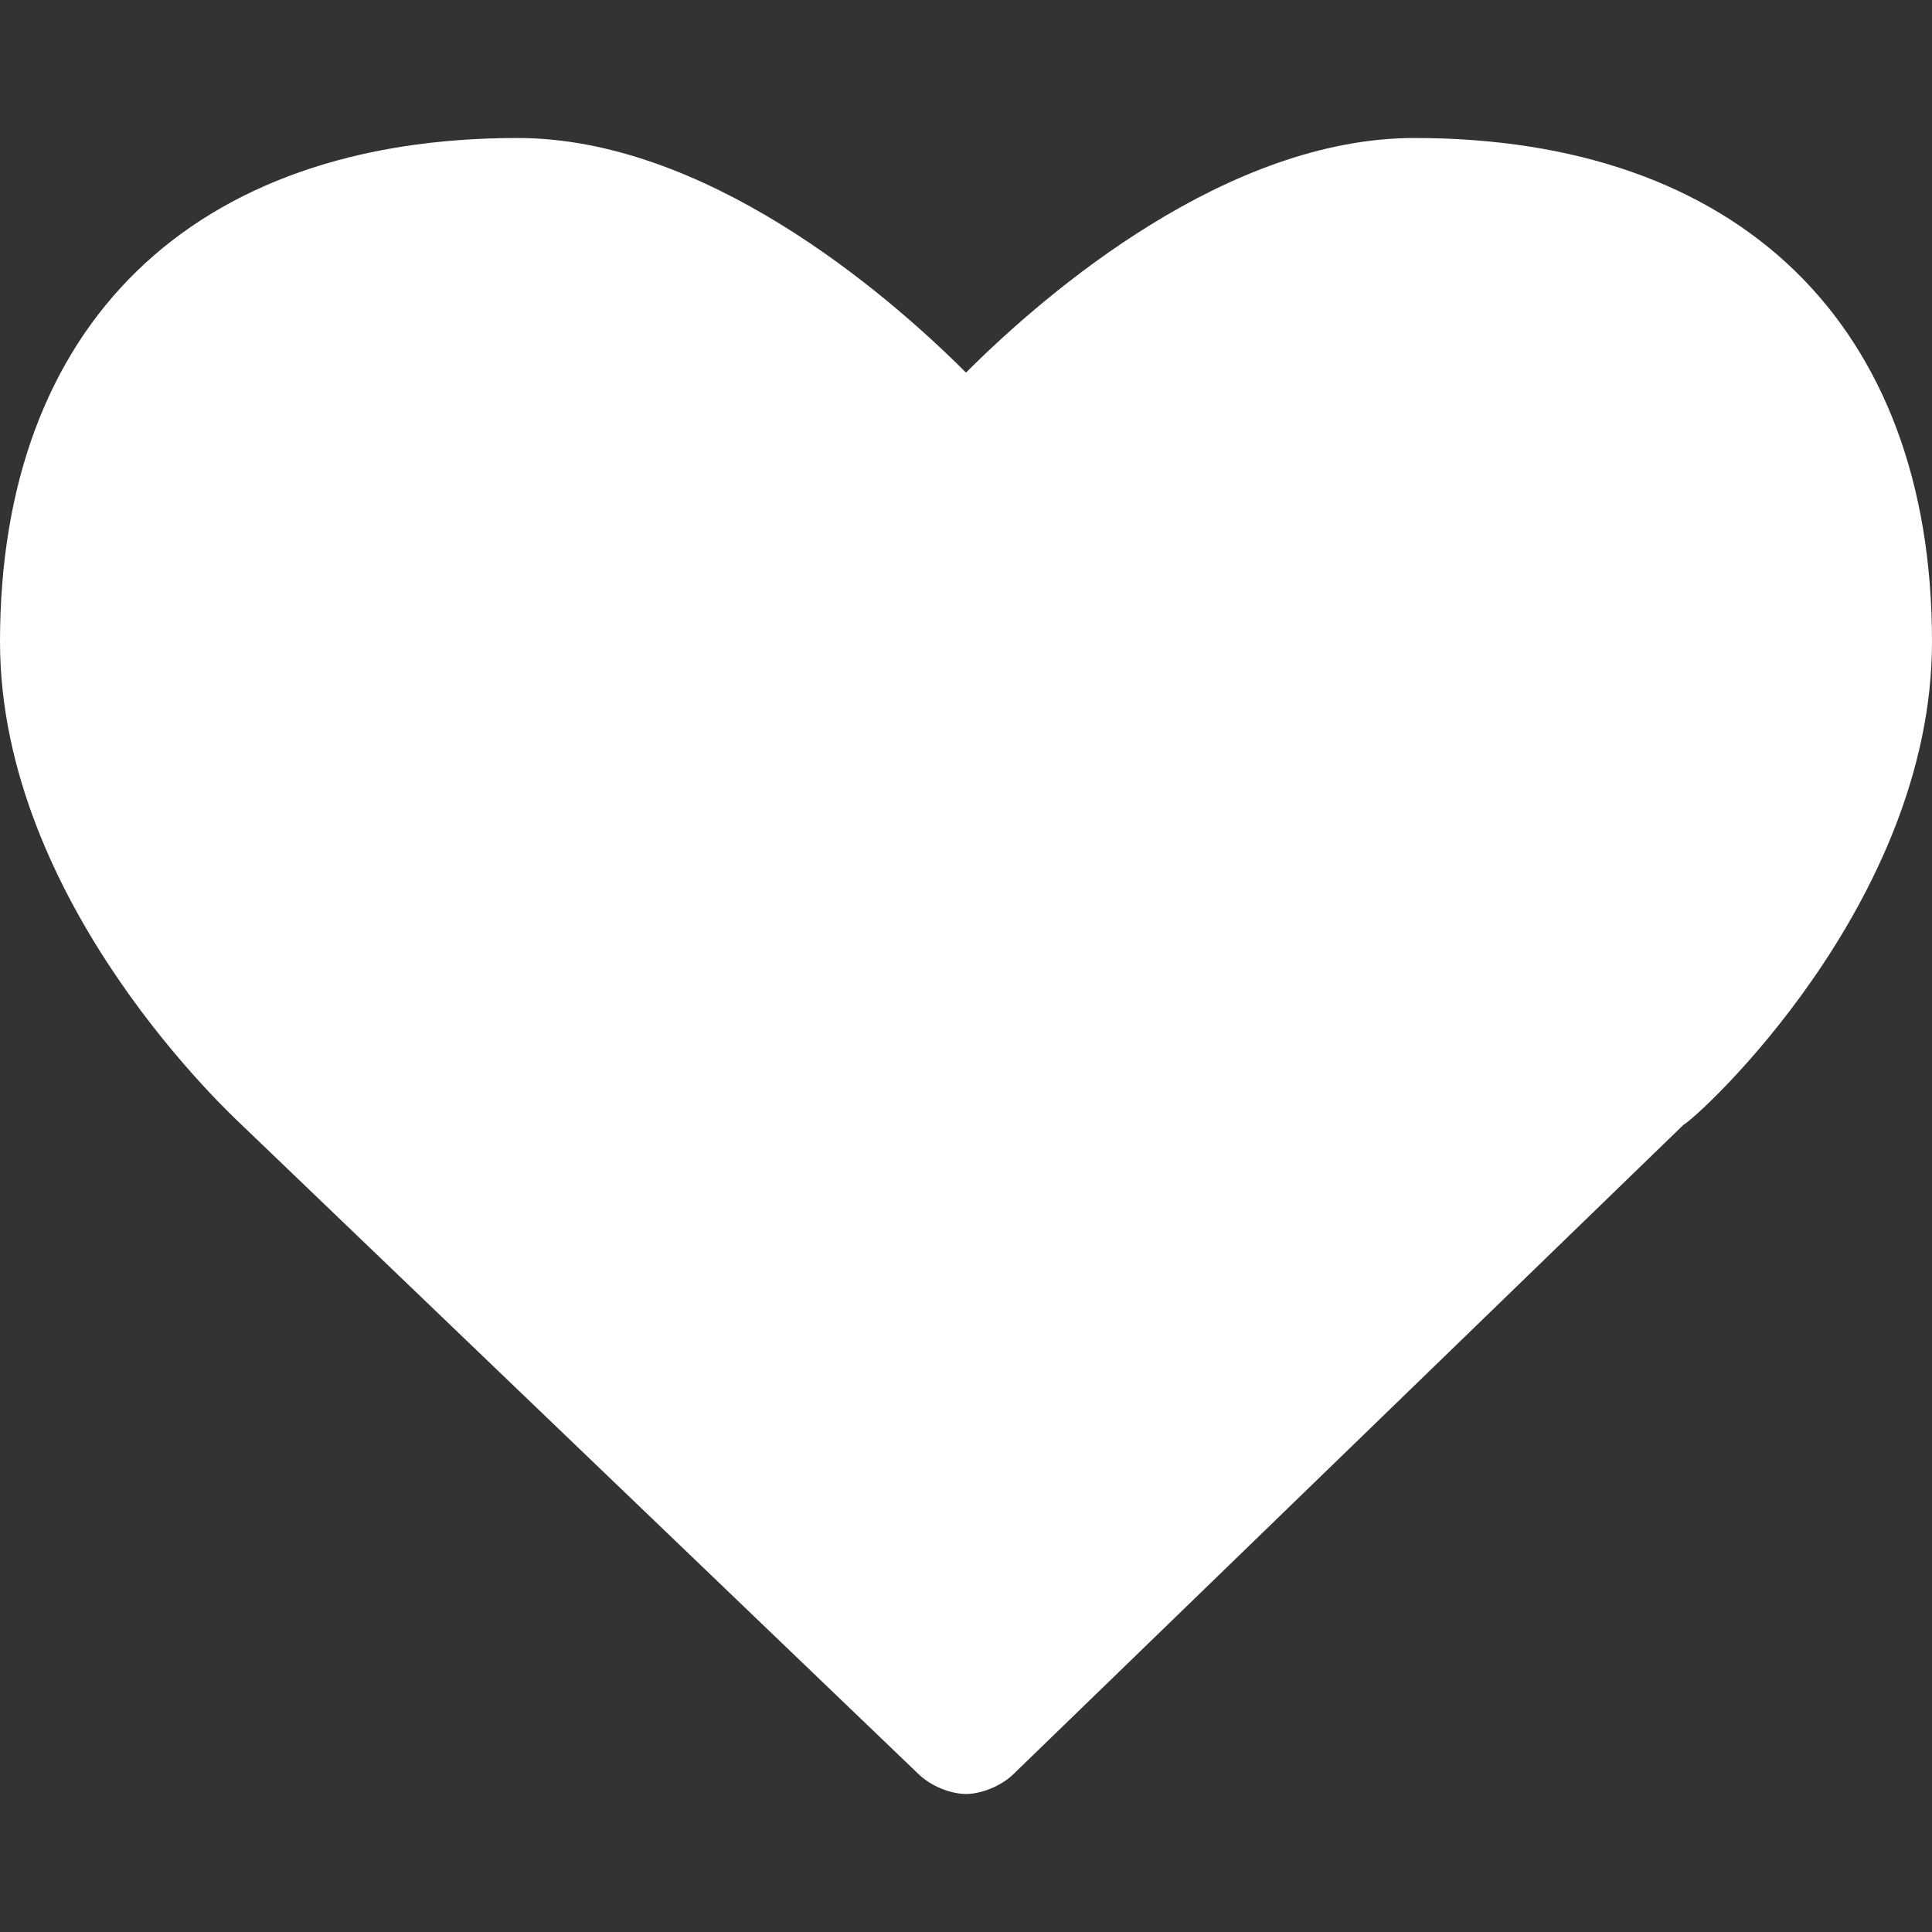 <?xml version="1.0" encoding="utf-8"?>
<!-- Generator: Adobe Illustrator 21.0.2, SVG Export Plug-In . SVG Version: 6.00 Build 0)  -->
<svg version="1.1" id="Layer_1" xmlns="http://www.w3.org/2000/svg" xmlns:xlink="http://www.w3.org/1999/xlink" x="0px" y="0px"
	 viewBox="0 0 28 28" style="enable-background:new 0 0 28 28;" xml:space="preserve">
<rect x="0" y="0" width="28" height="28" fill="#333333" stroke="none"/>
<title>heart</title>
<path style="fill:#FFFFFF;" d="M14,26c-0.2,0-0.5-0.1-0.7-0.3l-9.8-9.4C3.4,16.2,0,13.1,0,9.3C0,4.7,2.8,2,7.5,2
	c2.7,0,5.3,2.2,6.5,3.4C15.2,4.2,17.8,2,20.5,2C25.2,2,28,4.7,28,9.3c0,3.8-3.4,6.9-3.6,7l-9.7,9.4C14.5,25.9,14.2,26,14,26L14,26z"
	/>
</svg>
